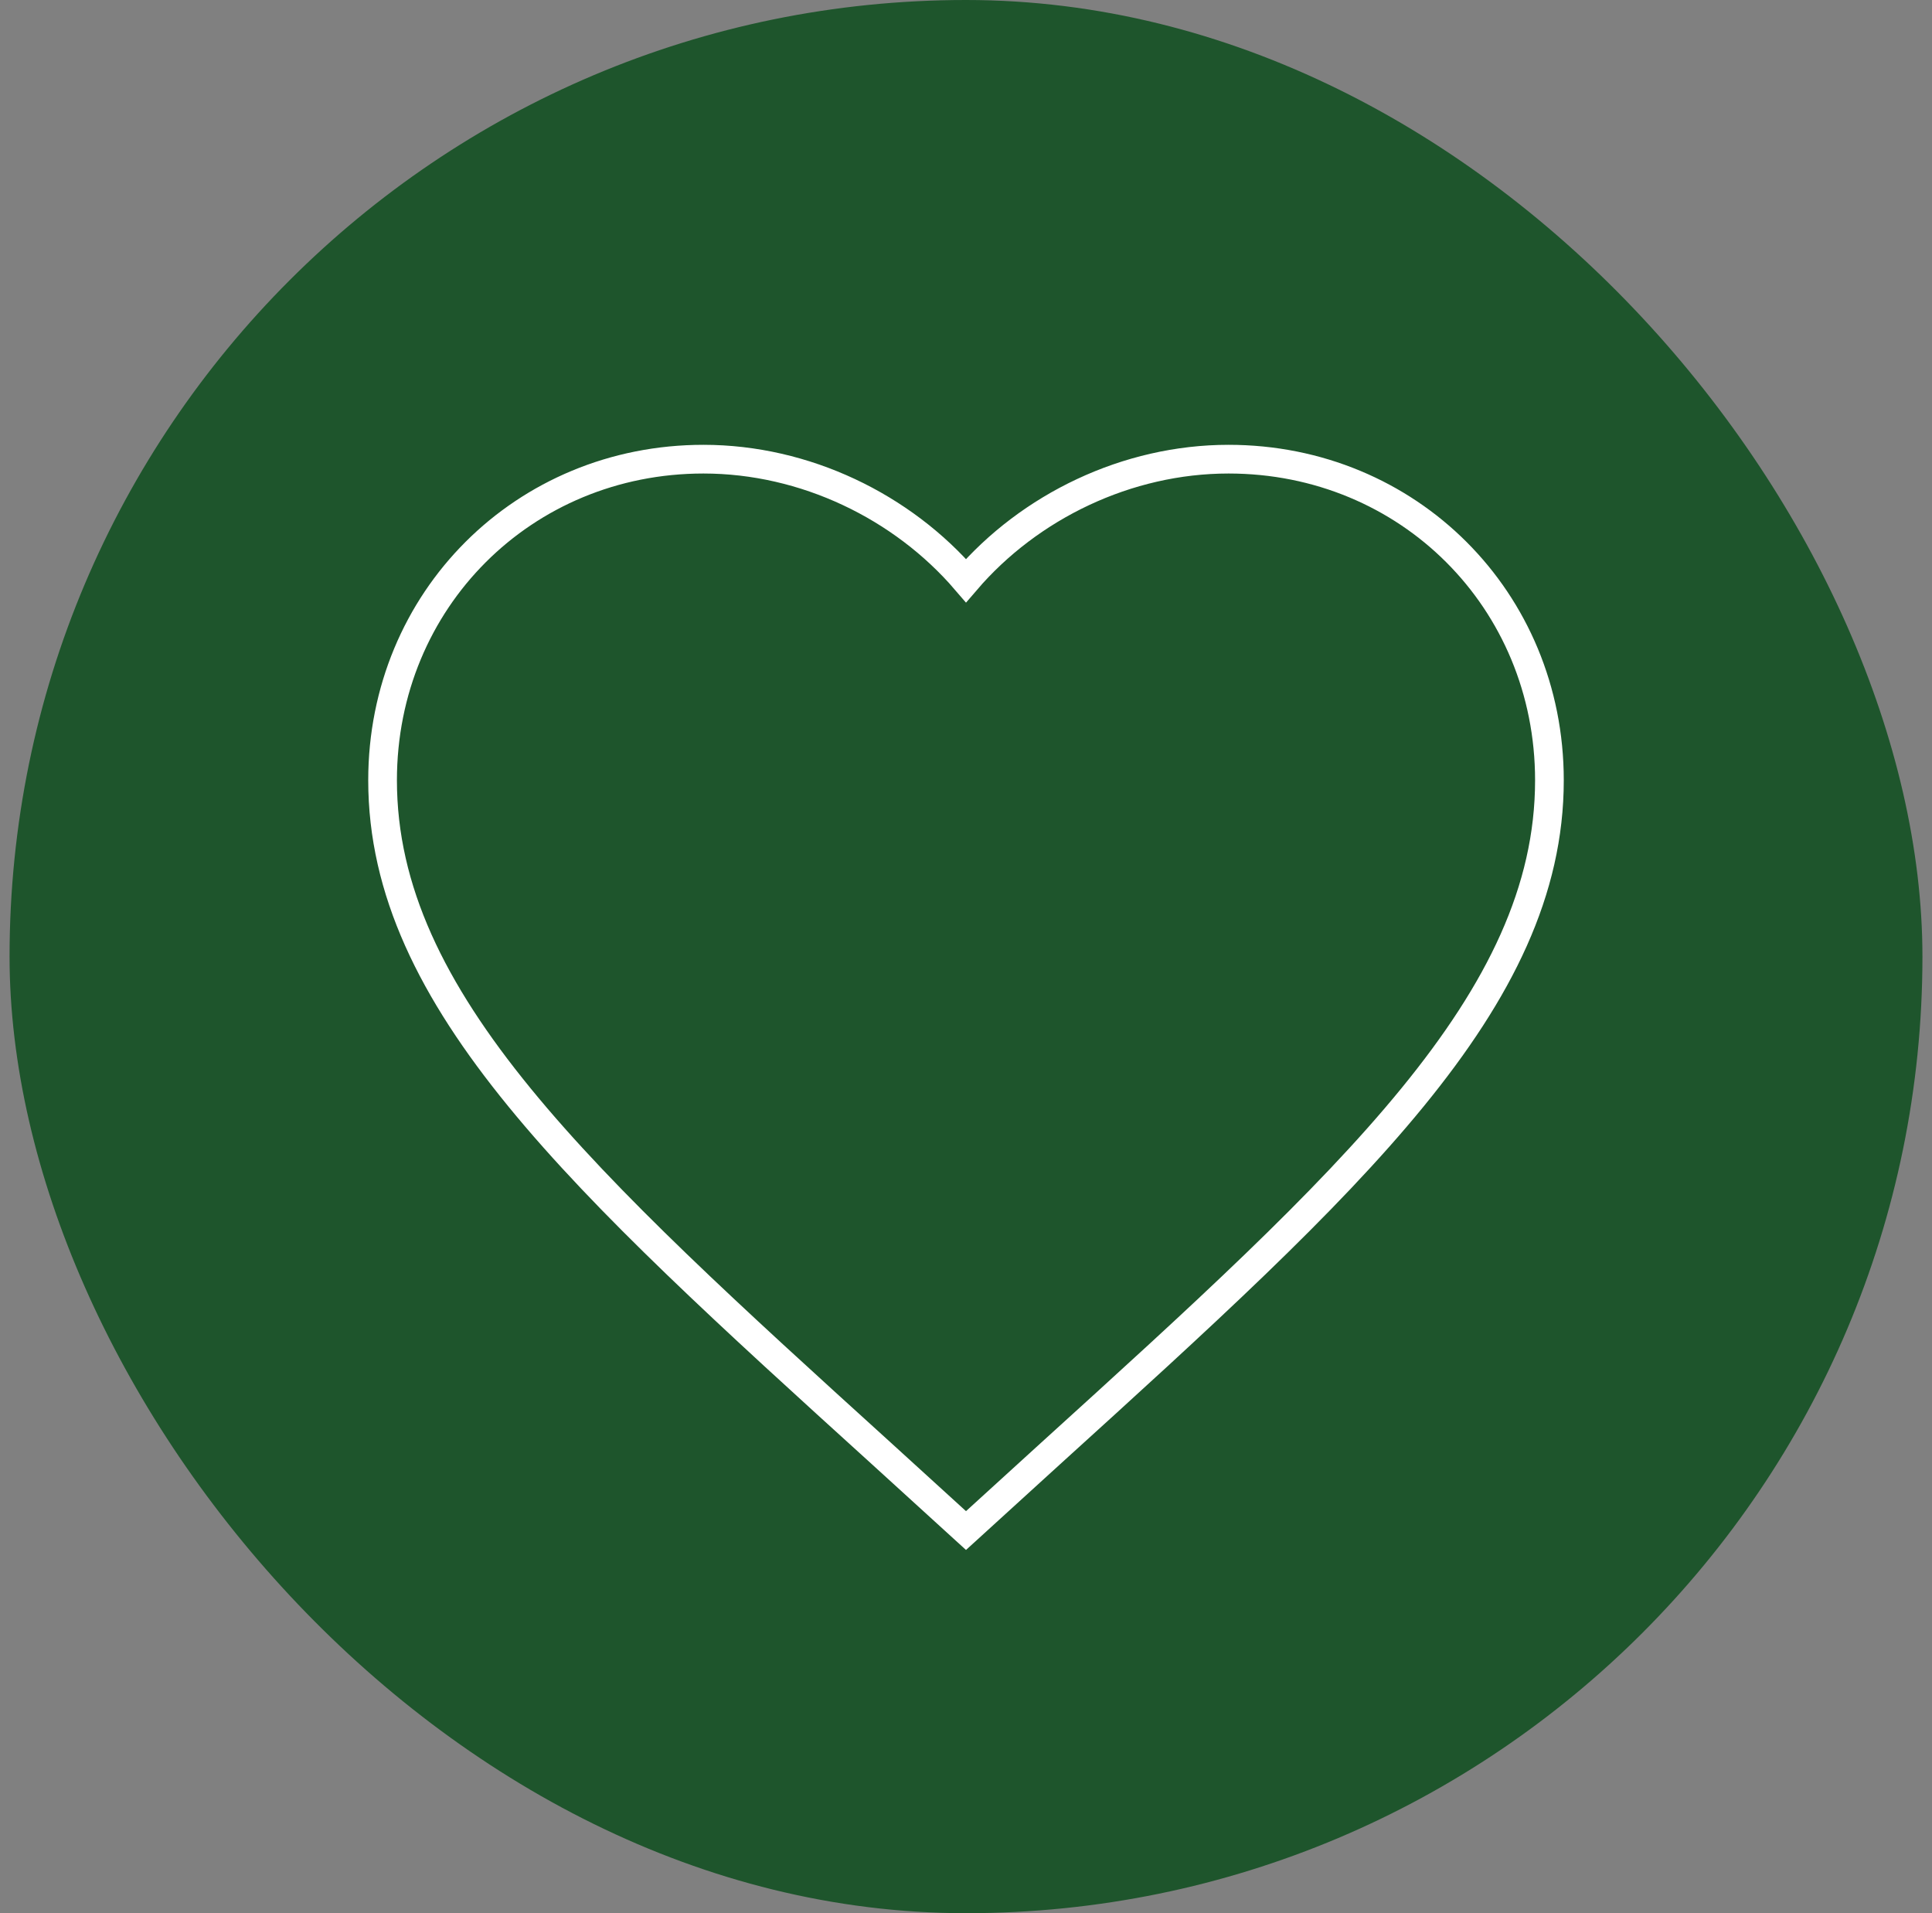 <svg xmlns="http://www.w3.org/2000/svg" fill="none" viewBox="0 0 101 100" height="100" width="101">
<rect x="0" y="0" width="101" height="100" fill="#808080" stroke="none"/>
<rect fill="#1E552C" rx="50" height="100" width="100" x="0.5"></rect>
<path stroke-width="1.5" stroke="white" d="M50.5 80L46.078 75.972C30.37 61.72 20 52.29 20 40.785C20 31.355 27.381 24 36.775 24C42.082 24 47.175 26.472 50.5 30.348C53.825 26.472 58.918 24 64.225 24C73.619 24 81 31.355 81 40.785C81 52.29 70.63 61.72 54.922 75.972L50.5 80Z"></path>
</svg>
